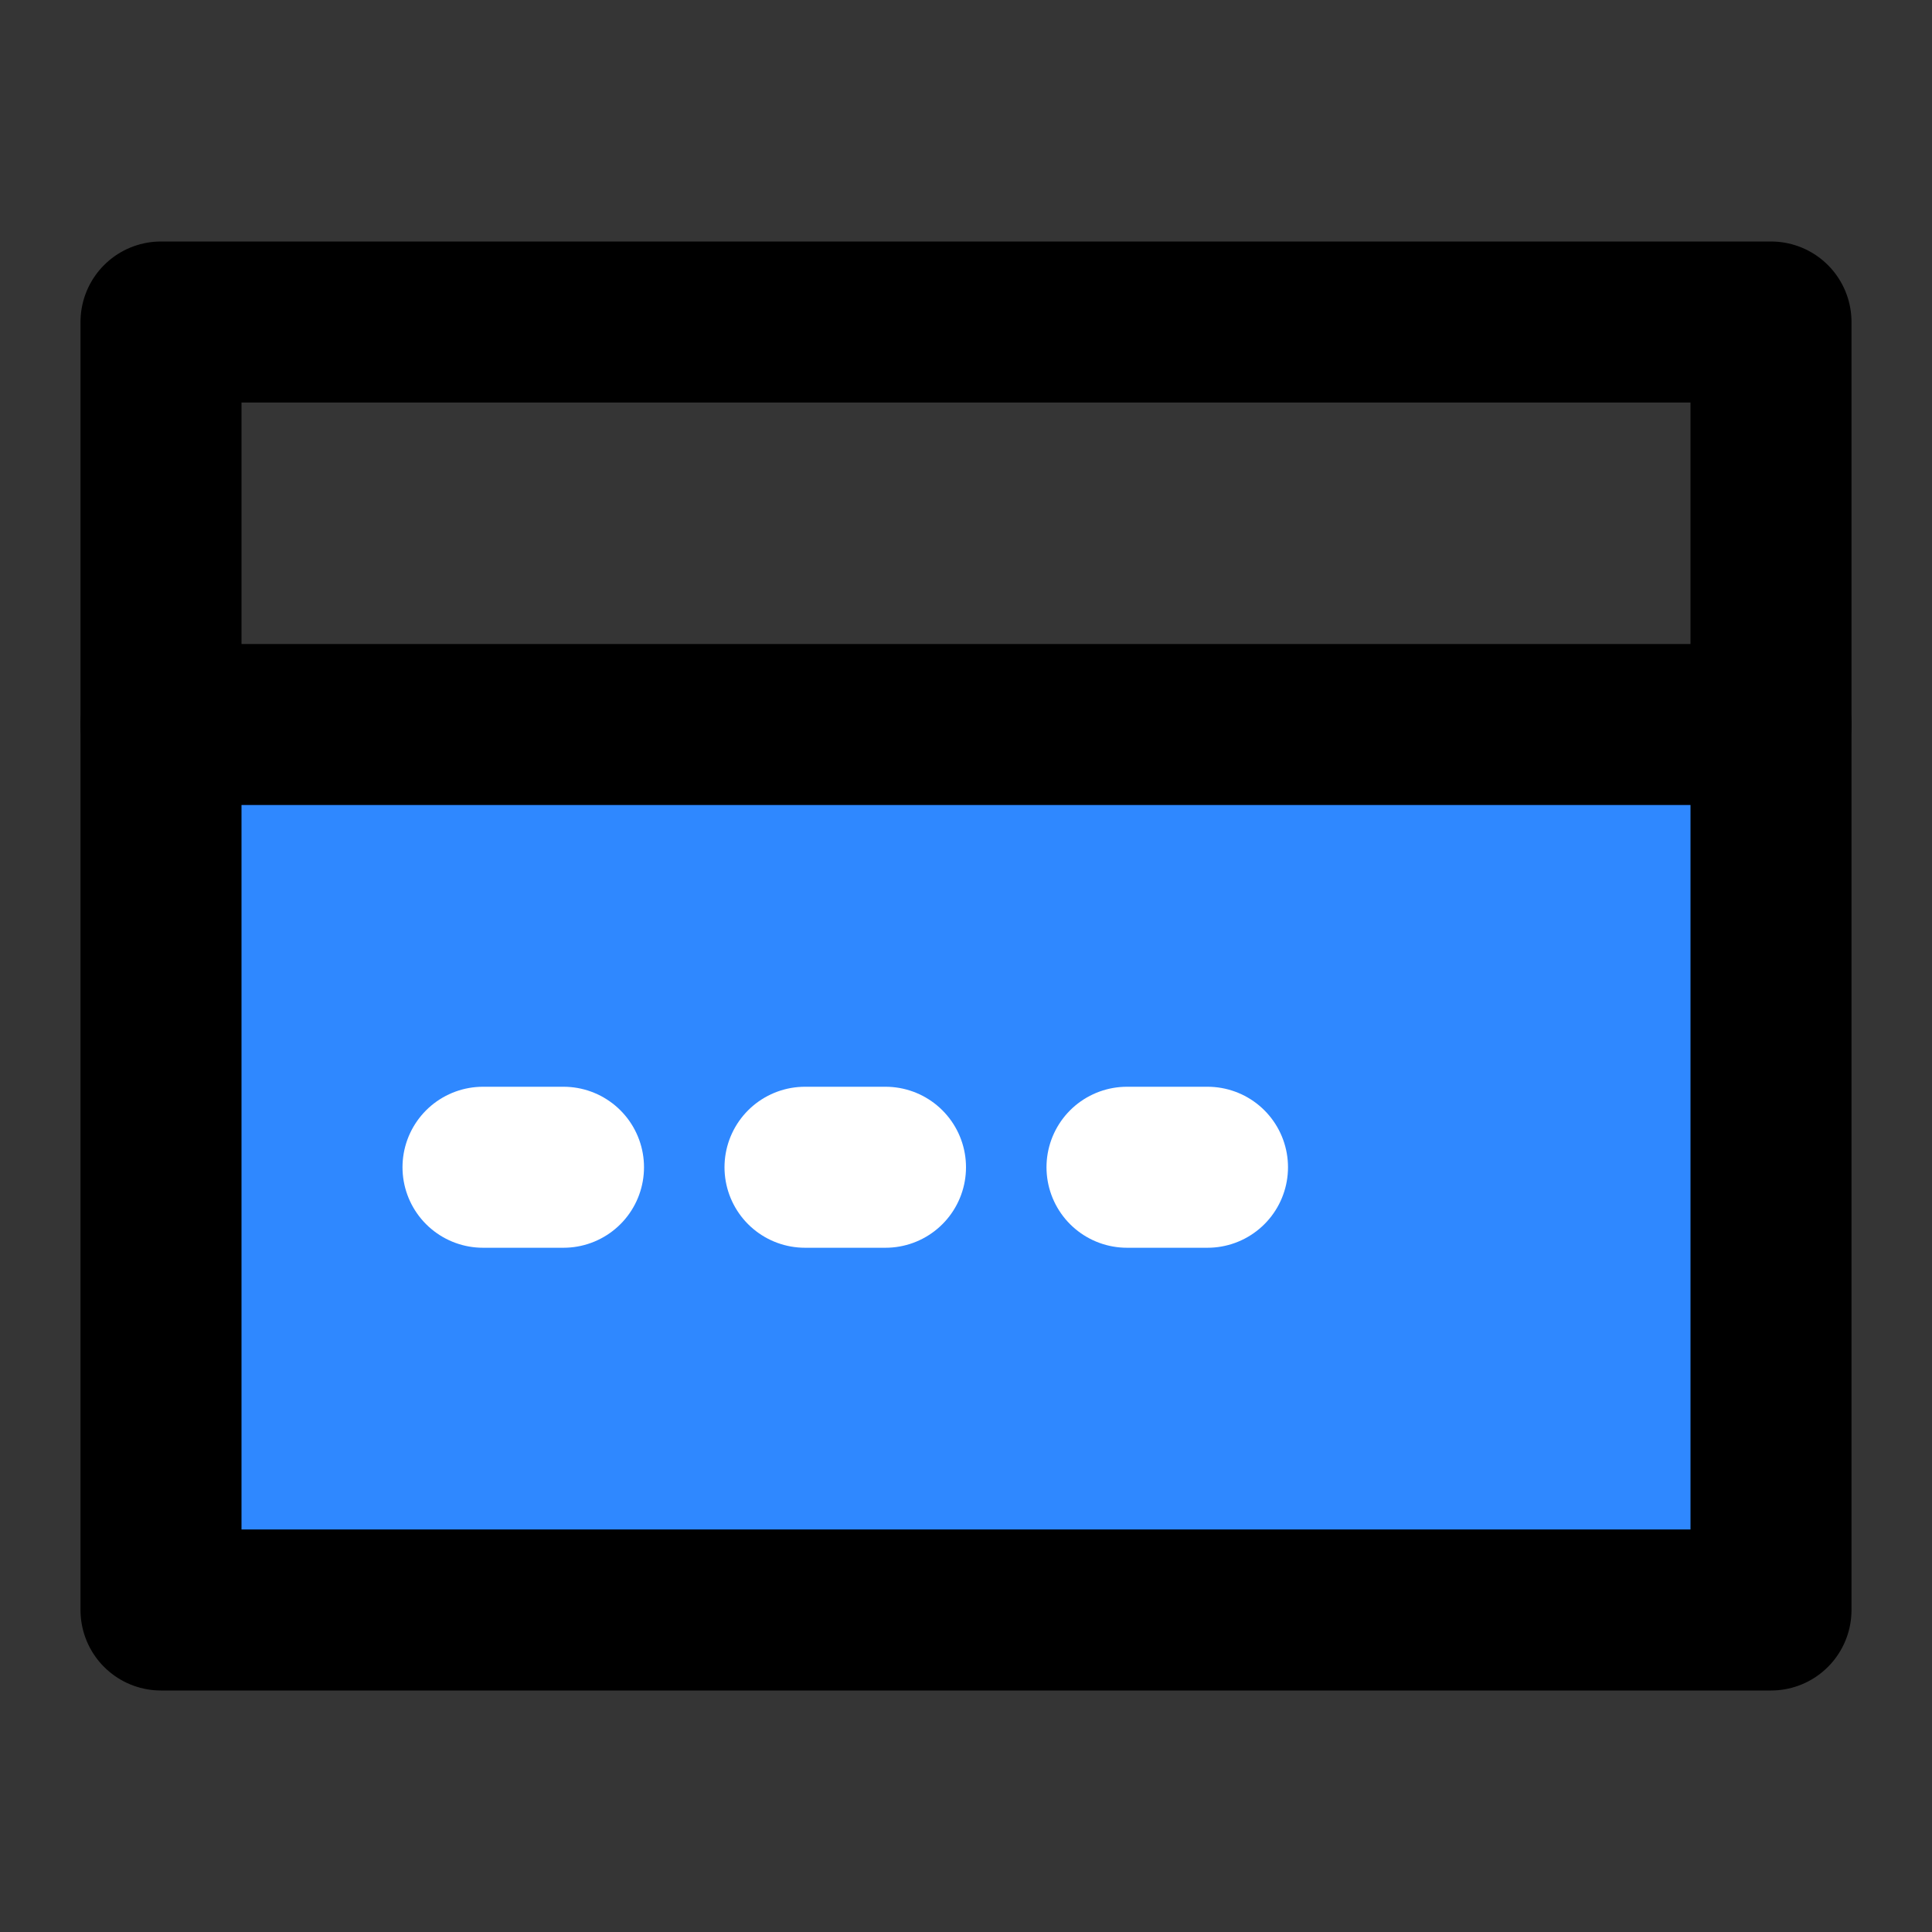 <?xml version="1.0" encoding="utf-8"?><!-- Uploaded to: SVG Repo, www.svgrepo.com, Generator: SVG Repo Mixer Tools -->
<svg width="800px" height="800px" viewBox="0 0 48 48" fill="none" xmlns="http://www.w3.org/2000/svg">
<rect x="0" y="0" width="48" height="48" fill="#333333" stroke="none"/>
<rect width="48" height="48" fill="white" fill-opacity="0.01"/>
<path d="M44 18V8H4V18" stroke="#000000" stroke-width="4" stroke-linecap="round" stroke-linejoin="round"/>
<rect x="4" y="18" width="40" height="22" fill="#2F88FF" stroke="#000000" stroke-width="4" stroke-linejoin="round"/>
<path d="M12 29H14" stroke="white" stroke-width="4" stroke-linecap="round" stroke-linejoin="round"/>
<path d="M20 29H22" stroke="white" stroke-width="4" stroke-linecap="round" stroke-linejoin="round"/>
<path d="M28 29H30" stroke="white" stroke-width="4" stroke-linecap="round" stroke-linejoin="round"/>
</svg>